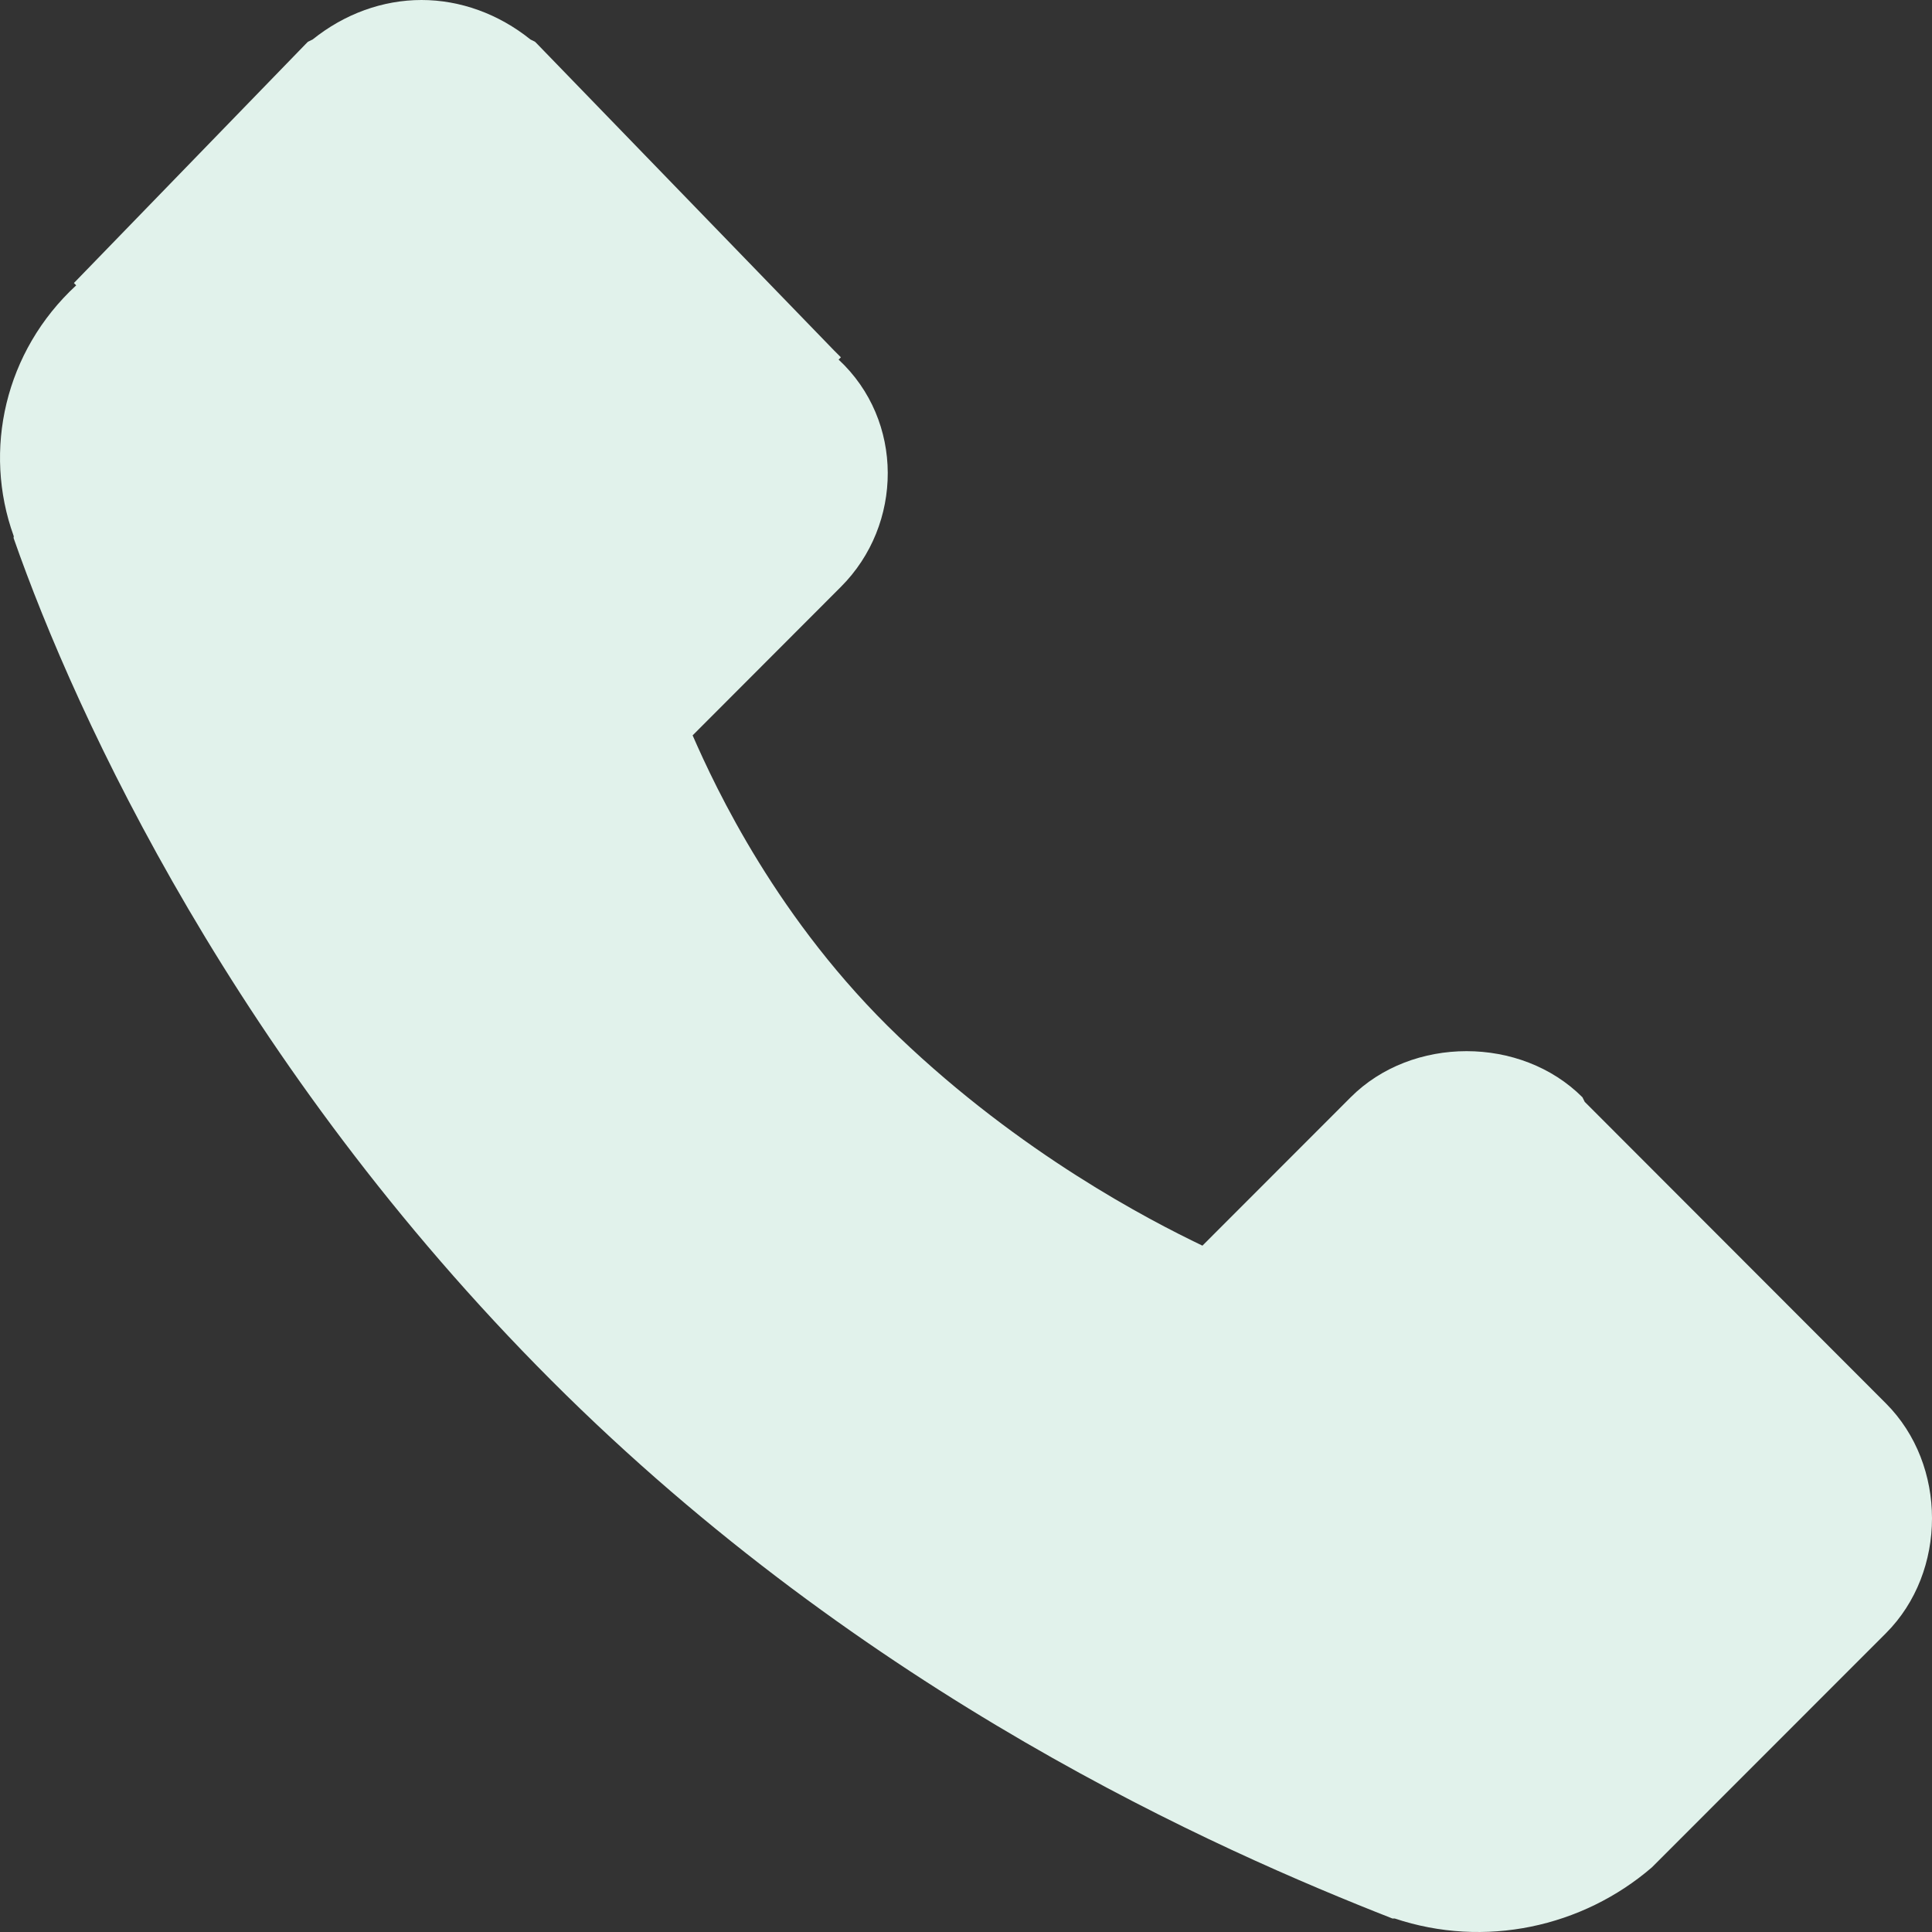 <?xml version="1.0" encoding="UTF-8"?>
<svg width="16px" height="16px" viewBox="0 0 16 16" version="1.1" xmlns="http://www.w3.org/2000/svg" xmlns:xlink="http://www.w3.org/1999/xlink">
    <rect x="0" y="0" width="16" height="16" fill="#333333" stroke="none"/>
    <g stroke="none" stroke-width="1" fill="none" fill-rule="evenodd">
        <path d="M3.491,0 C3.169,0 2.853,0.115 2.589,0.327 L2.55,0.346 L2.531,0.365 L0.612,2.344 L0.631,2.363 C0.039,2.91 -0.143,3.729 0.113,4.438 C0.116,4.443 0.111,4.452 0.113,4.457 C0.634,5.948 1.965,8.828 4.565,11.431 C7.175,14.043 10.09,15.323 11.531,15.888 L11.55,15.888 C12.296,16.137 13.105,15.96 13.68,15.465 L15.619,13.525 C16.127,13.016 16.127,12.132 15.619,11.623 L13.124,9.125 L13.105,9.087 C12.596,8.578 11.694,8.578 11.186,9.087 L9.958,10.316 C9.514,10.103 8.456,9.555 7.444,8.587 C6.439,7.627 5.925,6.522 5.736,6.09 L6.964,4.86 C7.48,4.344 7.489,3.484 6.945,2.978 L6.964,2.959 L6.906,2.901 L4.45,0.365 L4.431,0.346 L4.393,0.327 C4.129,0.115 3.812,0 3.491,0 Z" fill="#E1F2EB"></path>
    </g>
</svg>